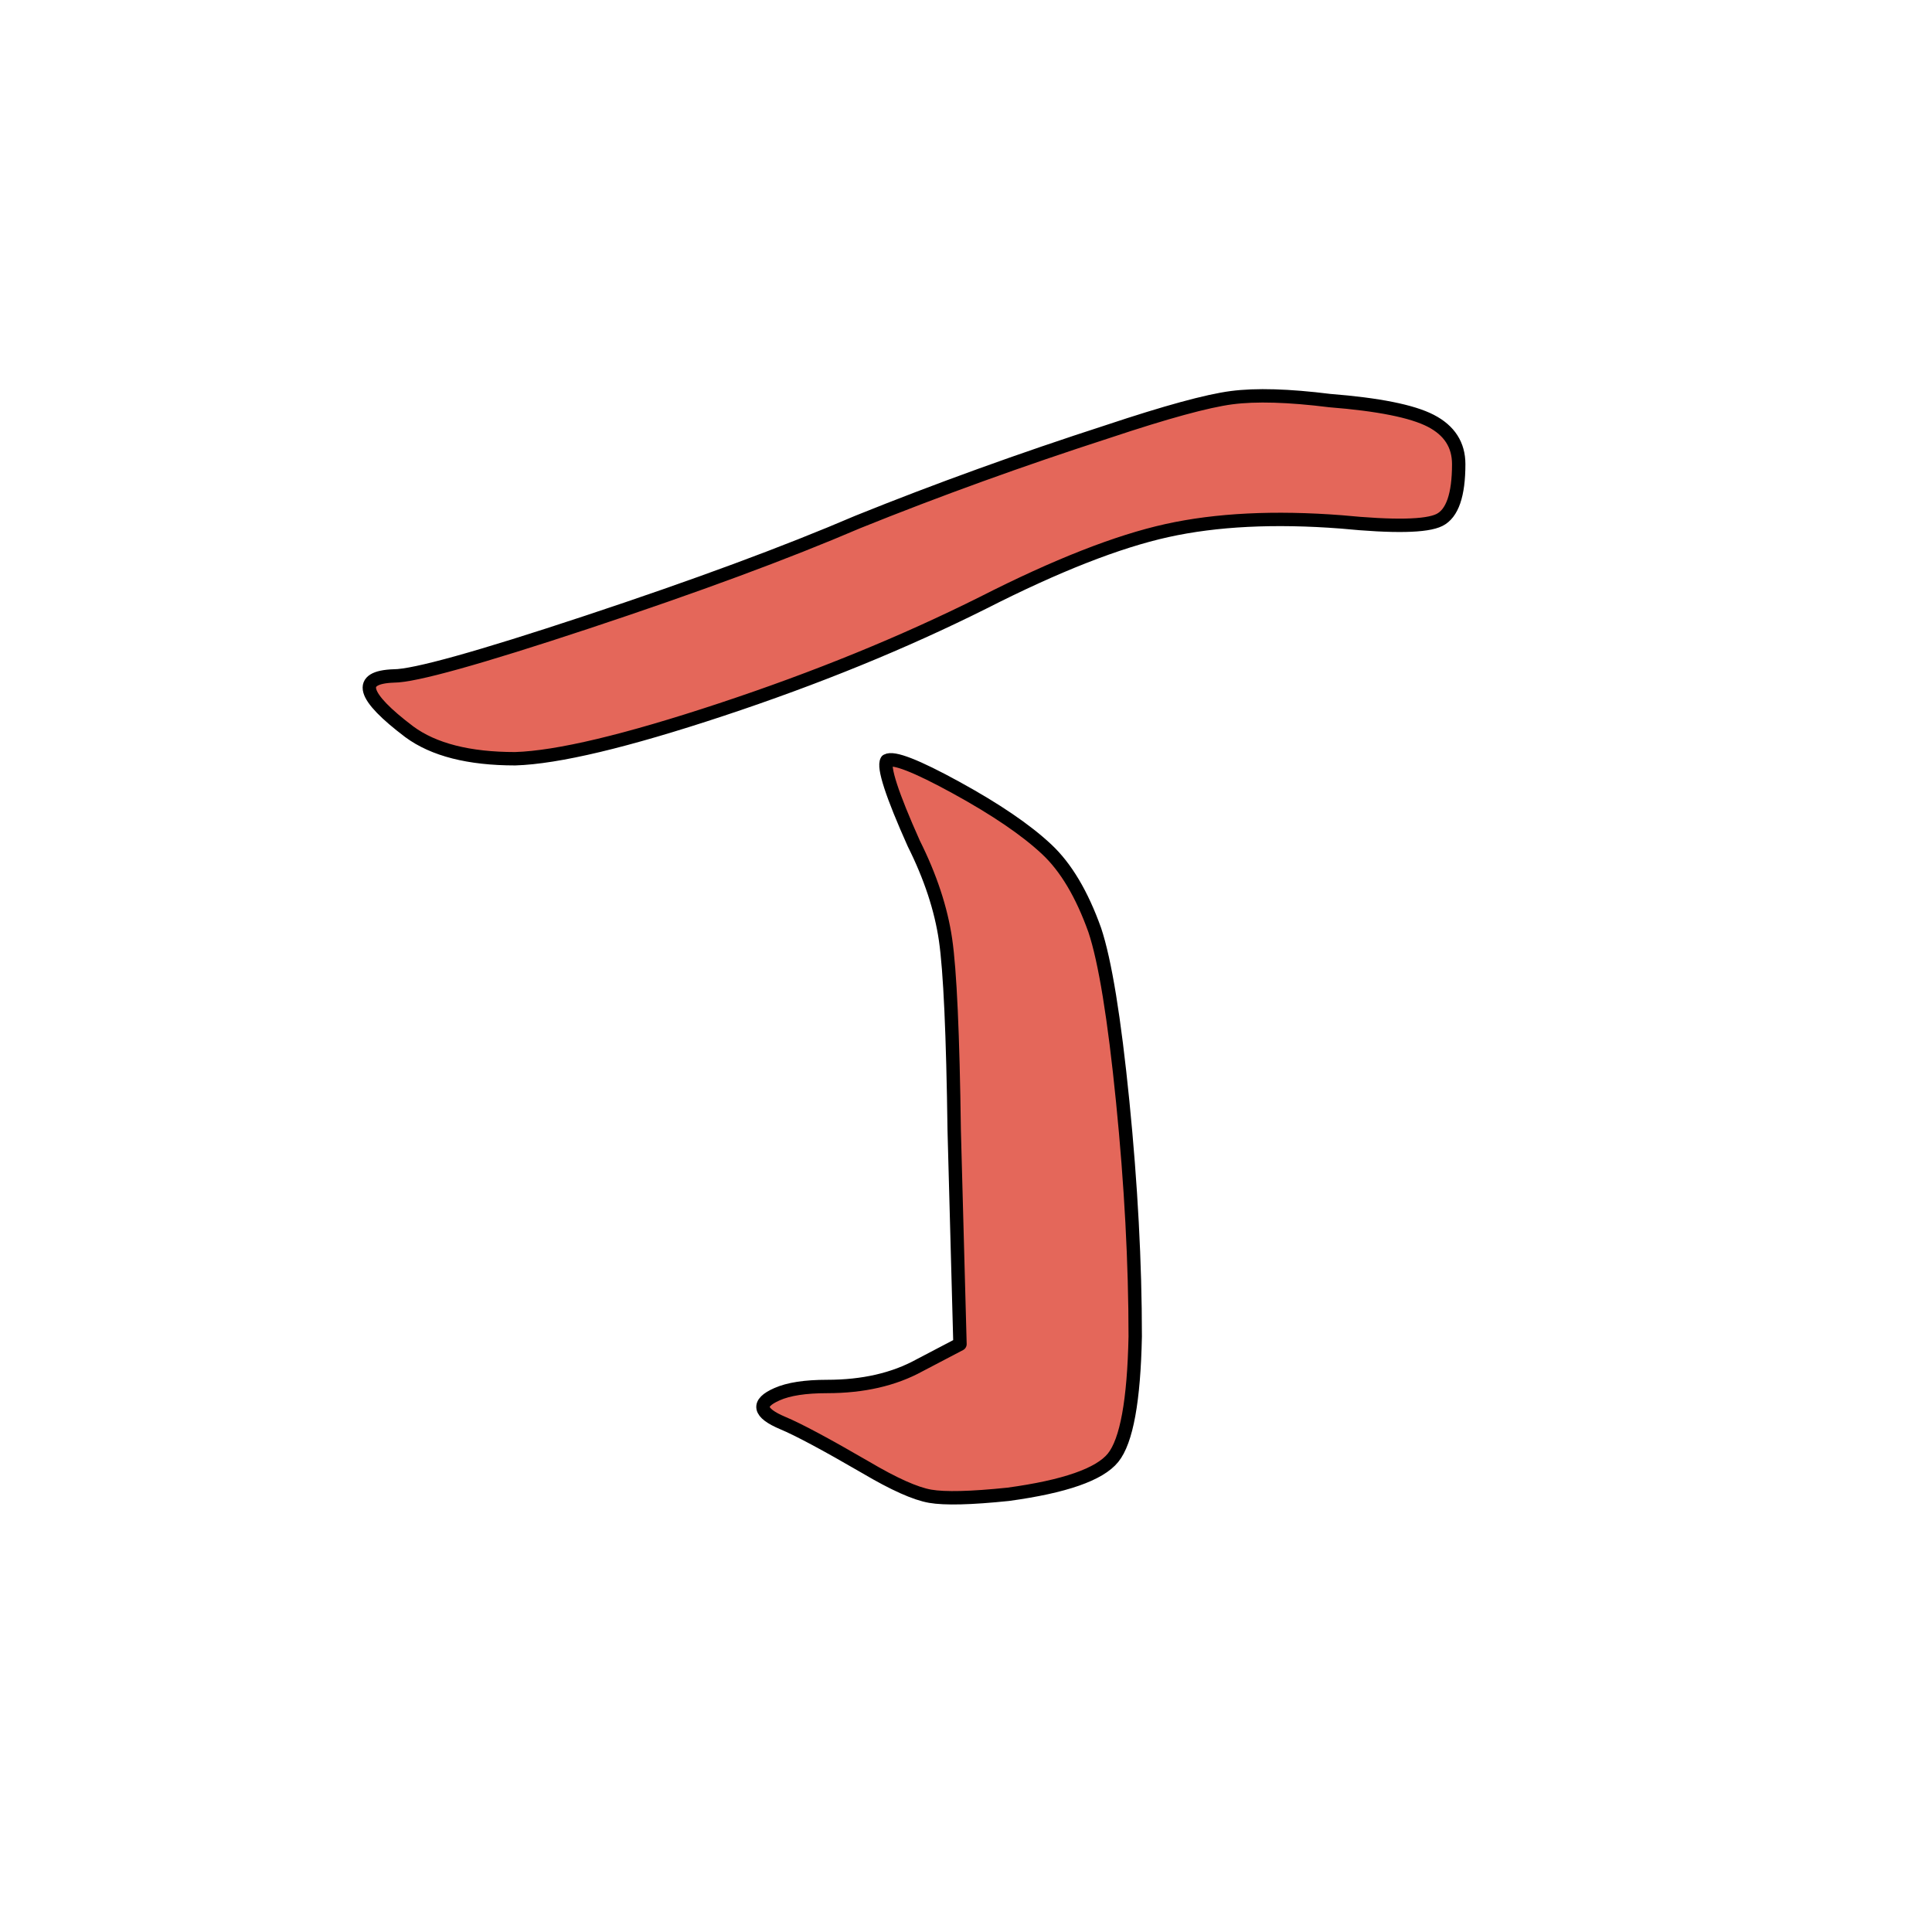 <?xml version="1.0" encoding="UTF-8" standalone="no"?><!DOCTYPE svg PUBLIC "-//W3C//DTD SVG 1.1//EN" "http://www.w3.org/Graphics/SVG/1.1/DTD/svg11.dtd"><svg width="100%" height="100%" viewBox="0 0 602 602" version="1.1" xmlns="http://www.w3.org/2000/svg" xmlns:xlink="http://www.w3.org/1999/xlink" xml:space="preserve" xmlns:serif="http://www.serif.com/" style="fill-rule:evenodd;clip-rule:evenodd;stroke-linejoin:round;stroke-miterlimit:2;"><g id="Branches-CN" serif:id="Branches CN"></g><path id="Ding" d="M276.327,237.019c2,-1.2 9.2,1.6 21.6,8.4c12.4,6.8 21.8,13.2 28.2,19.2c6,5.6 11,14 15,25.2c3.2,9.6 6.1,27.4 8.7,53.4c2.6,26 3.9,50.4 3.9,73.2c-0.4,20 -2.7,32.6 -6.9,37.8c-4.2,5.2 -15.1,9 -32.7,11.4c-11.6,1.2 -19.7,1.4 -24.3,0.6c-4.6,-0.8 -11.3,-3.8 -20.1,-9c-12.4,-7.2 -21,-11.8 -25.8,-13.8c-7.6,-3.2 -8.2,-6.2 -1.8,-9c3.6,-1.6 8.8,-2.4 15.6,-2.4c11.2,-0 20.8,-2.2 28.8,-6.6l12.6,-6.6l-1.8,-66.6c-0.4,-30 -1.3,-49.8 -2.7,-59.4c-1.4,-9.6 -4.7,-19.6 -9.9,-30c-6.8,-15.2 -9.6,-23.8 -8.4,-25.8Zm69,-102.6c18,-6 30.8,-9.5 38.4,-10.5c7.6,-1 17.8,-0.7 30.6,0.9c15.2,1.2 25.7,3.3 31.5,6.3c5.8,3 8.7,7.5 8.7,13.5c-0,9.6 -2,15.4 -6,17.4c-4,2 -14.2,2.2 -30.6,0.6c-20.8,-1.6 -38.9,-0.7 -54.3,2.7c-15.4,3.4 -34.5,10.9 -57.3,22.5c-24.8,12.4 -52,23.5 -81.6,33.3c-29.6,9.8 -51,14.9 -64.2,15.3c-14.4,-0 -25.4,-2.8 -33,-8.4c-14.8,-11.2 -16.4,-17 -4.8,-17.4c6.4,-0 26.5,-5.6 60.3,-16.8c33.8,-11.2 61.9,-21.6 84.3,-31.2c24.8,-10 50.8,-19.4 78,-28.2Z" style="fill:#e4675a;fill-rule:nonzero;stroke:#000;stroke-width:4.17px;"/></svg>